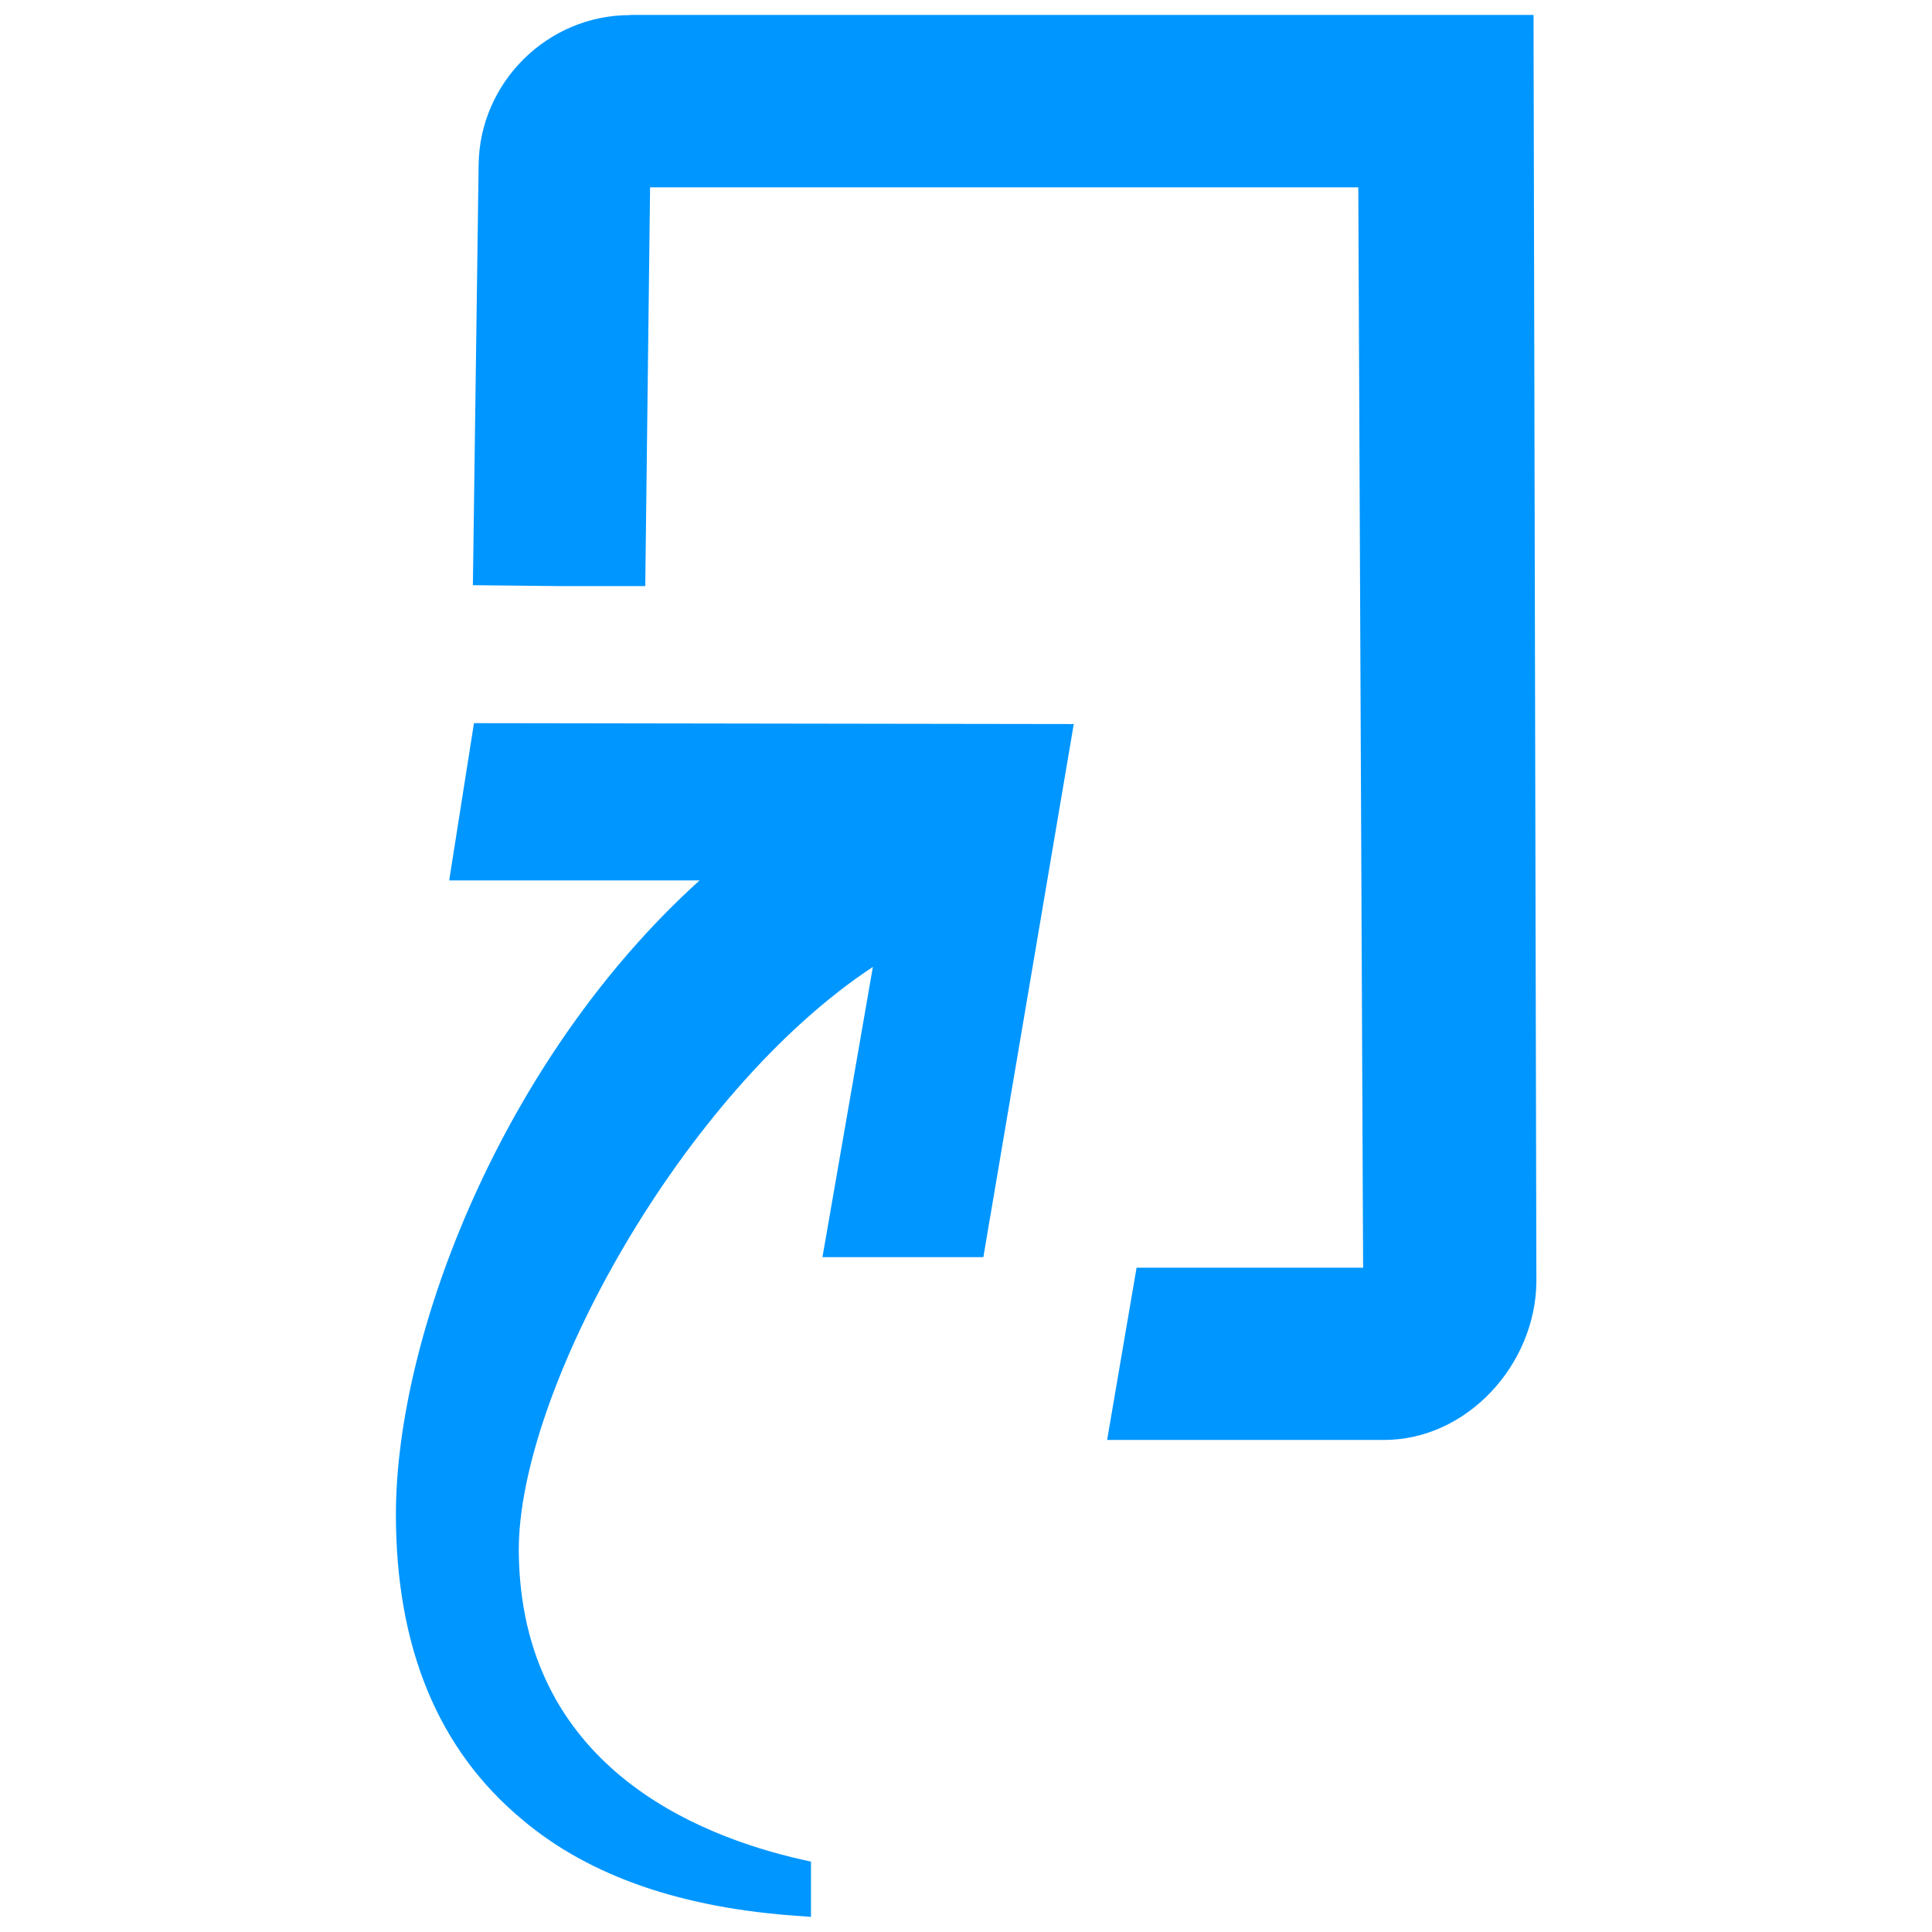 <?xml version="1.0" encoding="UTF-8"?>
<svg id="_图层_2" data-name="图层 2" xmlns="http://www.w3.org/2000/svg" viewBox="0 0 128 128">
  <defs>
    <style>
      .cls-1 {
        fill: #0096ff;
      }
    </style>
  </defs>
  <g id="Turnitin">
    <path class="cls-1" d="M31.4,47.92l-1.64,10.41h16.59c-13.05,11.79-20.12,30.14-20.12,42,0,8.77,2.77,15.58,8.39,20.24,4.48,3.78,10.66,5.86,18.35,6.37l.76.06v-3.66l-.57-.13c-7-1.58-18.67-6.24-18.79-20.43-.06-10.59,10.85-30.4,23.46-38.72l-3.34,19.23h10.66l5.99-35.32-39.73-.06Z"/>
    <path class="cls-1" d="M41.74,1c-5.49,0-9.96,4.48-10.03,9.9l-.38,27.87,5.74.06h5.68l.32-26.42h46.92l.32,71.58h-15.01l-1.95,11.41h18.35c5.49,0,10.03-4.98,10.09-10.47l-.19-83.94h-59.85Z"/>
  </g>
</svg>